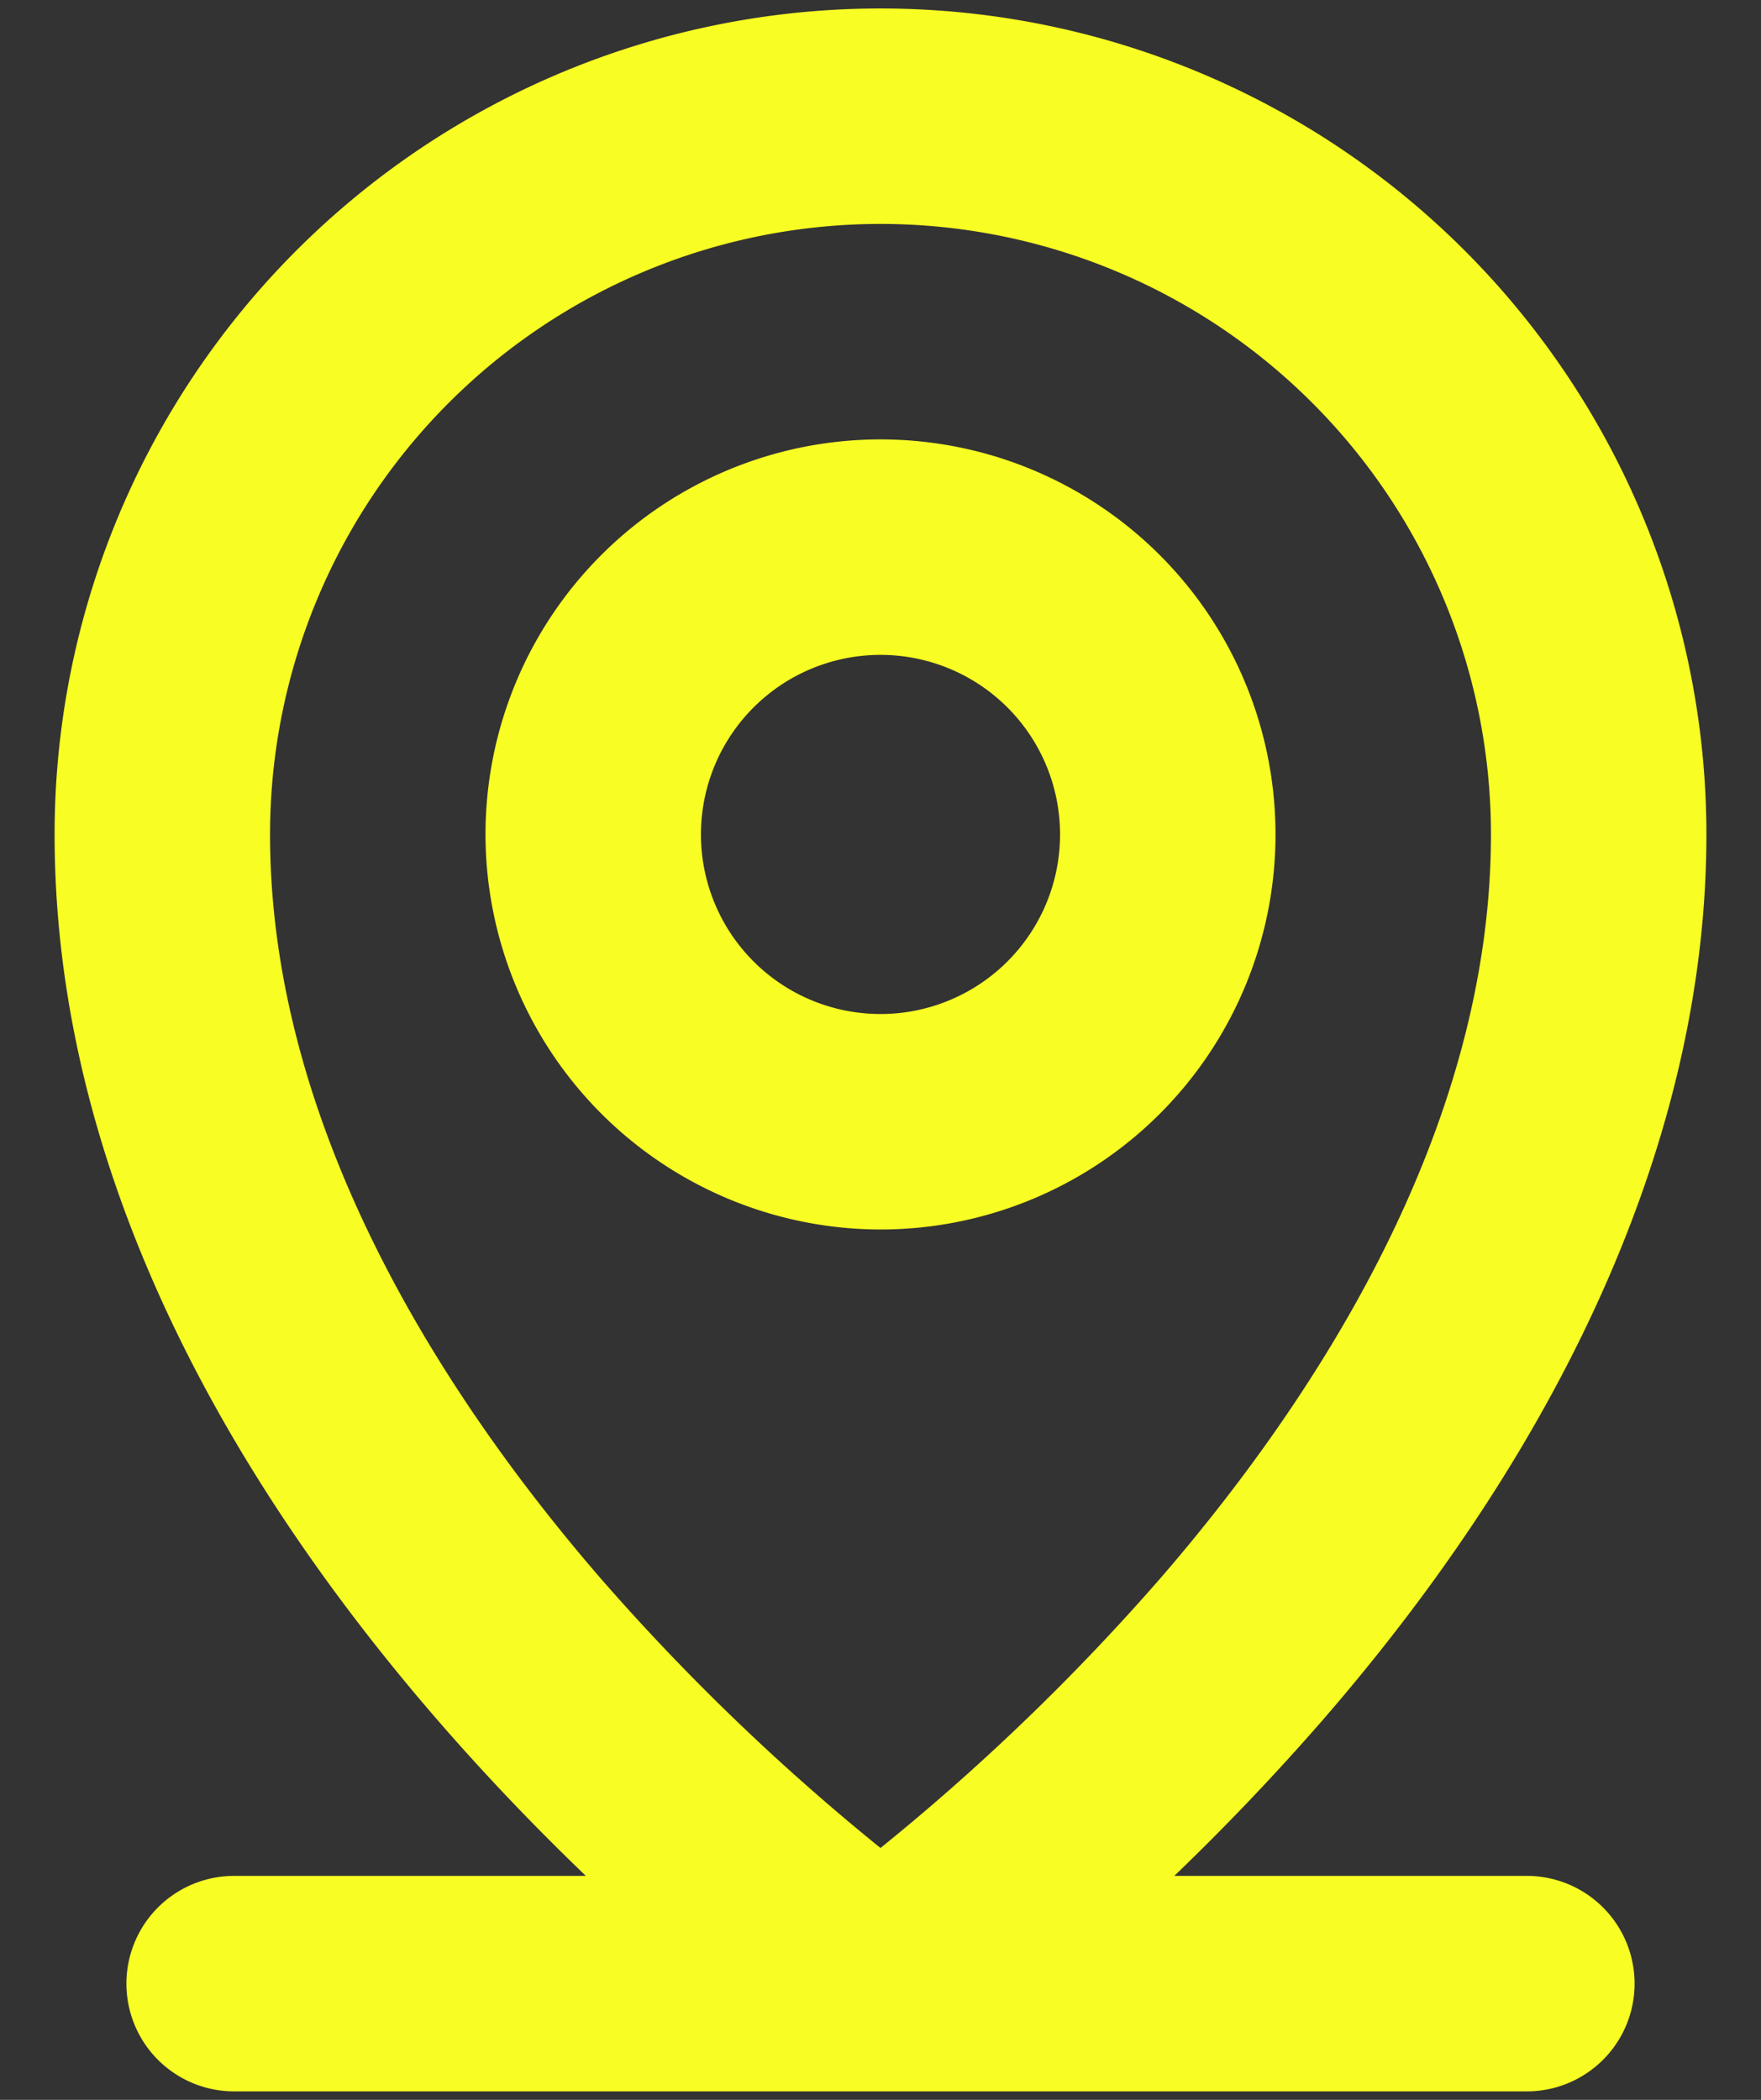 <svg xmlns="http://www.w3.org/2000/svg" width="26" height="31" fill="none"><rect width="100%" height="100%" fill="#333333" stroke="none"/><path fill="#F8FE23" d="M22.543 27.694h-5.205a35.86 35.86 0 0 0 2.164-2.27c3.723-4.282 5.692-8.815 5.692-13.105a12.194 12.194 0 1 0-24.388 0c0 6.627 4.522 12.186 7.844 15.375H3.457a1.59 1.59 0 1 0 0 3.181h19.086a1.59 1.59 0 1 0 0-3.181ZM3.987 12.319a9.013 9.013 0 1 1 18.026 0c0 4.415-2.651 8.4-4.865 10.963a33.053 33.053 0 0 1-4.148 4 33.058 33.058 0 0 1-4.149-4c-2.213-2.564-4.864-6.548-4.864-10.963ZM13 18.151a5.832 5.832 0 1 0-5.832-5.832A5.839 5.839 0 0 0 13 18.151Zm0-8.483a2.65 2.65 0 1 1 0 5.302 2.65 2.65 0 0 1 0-5.302Z"/></svg>